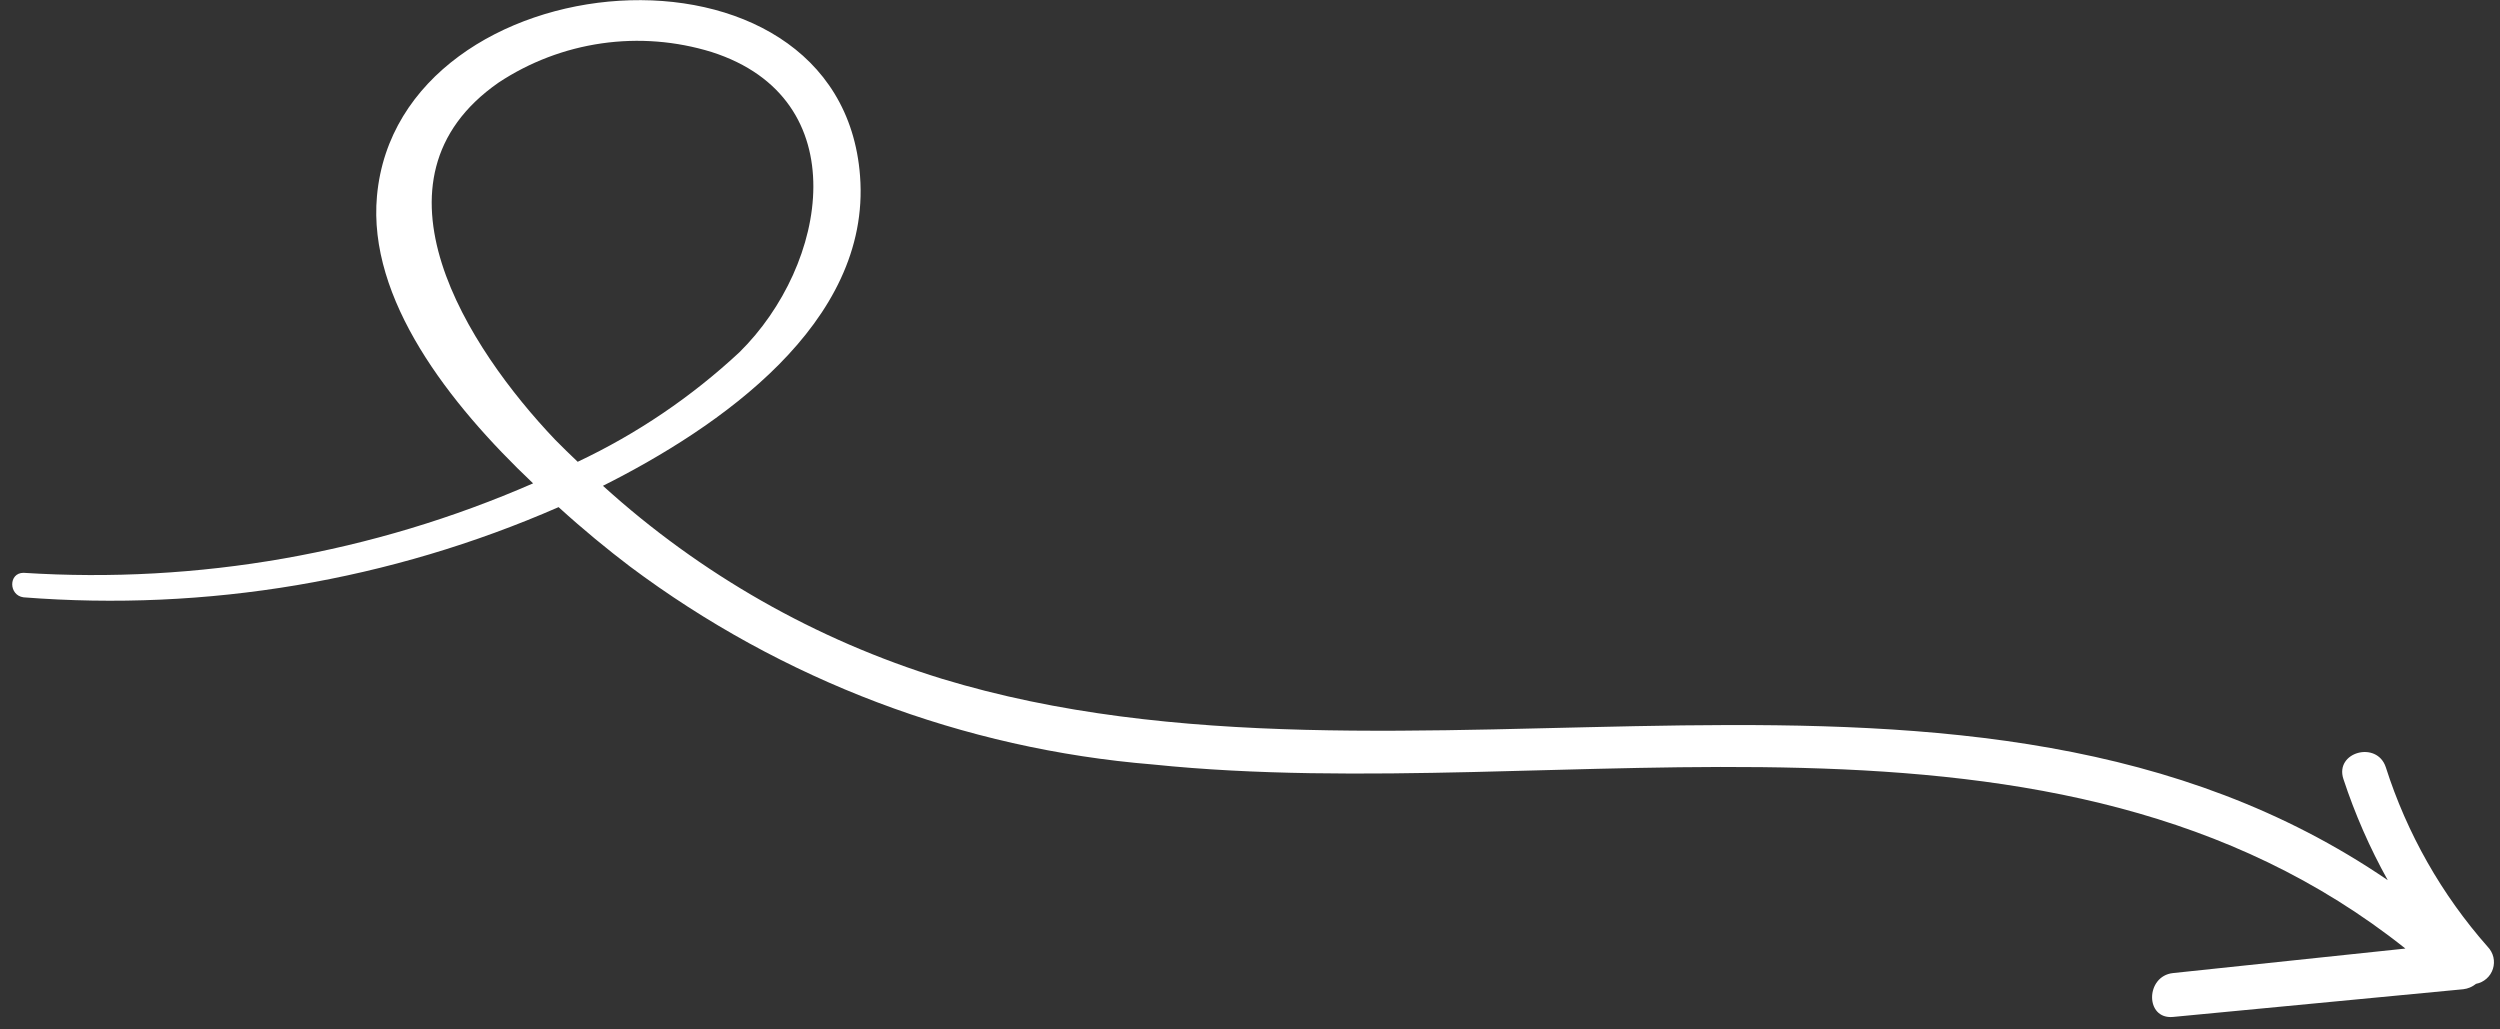 <?xml version="1.0" encoding="UTF-8"?> <svg xmlns="http://www.w3.org/2000/svg" width="102" height="42" viewBox="0 0 102 42" fill="none"><rect x="0" y="0" width="102" height="42" fill="#333333" stroke="none"/><path d="M101.5 38.631C99.62 36.503 98.203 34.006 97.34 31.301C96.98 30.211 95.25 30.681 95.61 31.781C96.081 33.212 96.687 34.595 97.42 35.911C80.33 24.241 57.42 33.481 38.42 27.691C33.292 26.112 28.574 23.426 24.6 19.821C29.3 17.461 35.55 13.201 35.09 7.181C34.3 -3.239 16.26 -1.739 15.38 8.001C15 12.201 18.31 16.461 21.75 19.721C15.21 22.576 8.082 23.827 0.96 23.371C0.34 23.371 0.35 24.291 0.96 24.371C8.429 24.956 15.926 23.692 22.79 20.691C23.79 21.601 24.79 22.421 25.7 23.111C31.911 27.759 39.308 30.56 47.04 31.191C63.87 32.931 83.84 27.321 98.14 38.701L88.66 39.701C87.53 39.821 87.51 41.601 88.66 41.491L100.5 40.361C100.691 40.339 100.872 40.263 101.02 40.141C101.18 40.111 101.328 40.038 101.45 39.93C101.572 39.822 101.662 39.684 101.711 39.529C101.76 39.374 101.767 39.209 101.73 39.051C101.692 38.893 101.613 38.748 101.5 38.631ZM20.34 3.371C21.606 2.533 23.042 1.987 24.545 1.77C26.048 1.554 27.579 1.674 29.03 2.121C34.98 4.021 33.78 10.811 30.17 14.371C28.214 16.192 25.987 17.7 23.57 18.841C23.26 18.541 22.95 18.251 22.65 17.941C19.1 14.211 14.64 7.341 20.34 3.371Z" fill="white"></path></svg> 